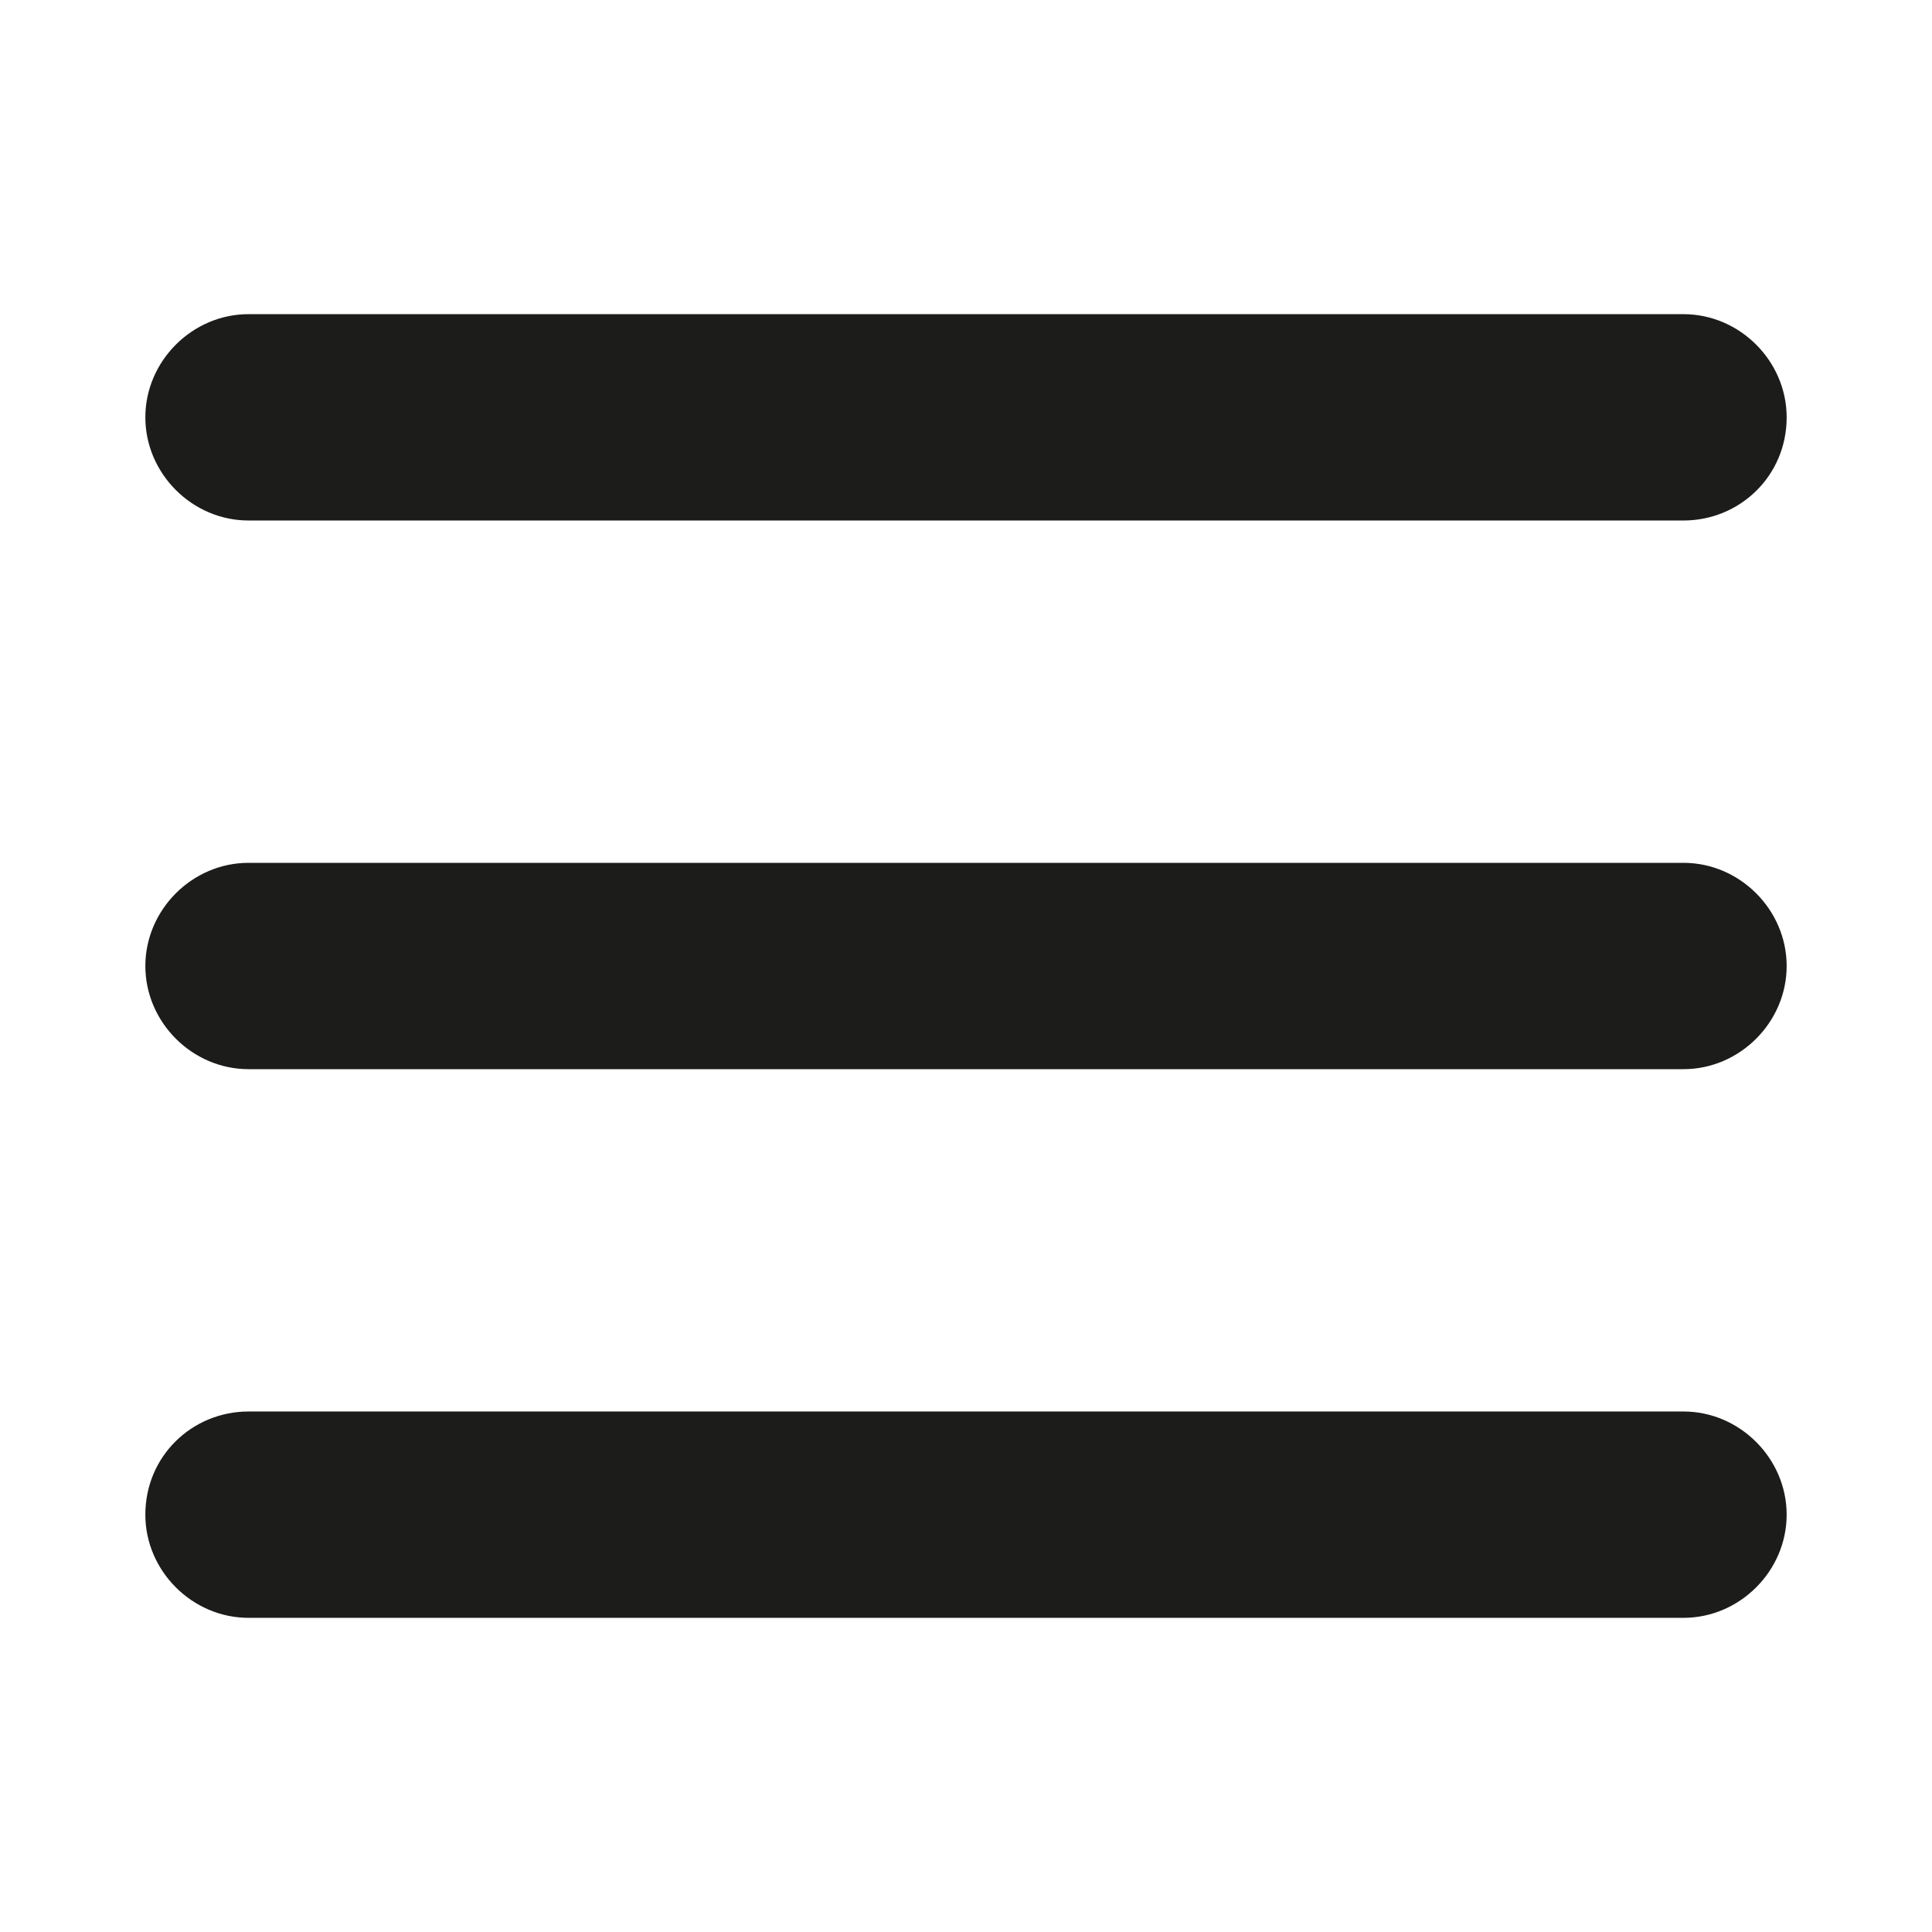 <?xml version="1.0" standalone="no"?><!DOCTYPE svg PUBLIC "-//W3C//DTD SVG 1.1//EN" "http://www.w3.org/Graphics/SVG/1.1/DTD/svg11.dtd"><svg t="1693019663830" class="icon" viewBox="0 0 1024 1024" version="1.1" xmlns="http://www.w3.org/2000/svg" p-id="4007" xmlns:xlink="http://www.w3.org/1999/xlink" width="200" height="200"><path d="M892.284 566.682h-760.566c-29.826 0-54.682-24.854-54.682-54.682s24.854-54.682 54.682-54.682h760.566c29.826 0 54.682 24.854 54.682 54.682 0 29.826-24.854 54.682-54.682 54.682zM892.284 275.876h-760.566c-29.826 0-54.682-24.854-54.682-54.682s24.854-54.682 54.682-54.682h760.566c29.826 0 54.682 24.854 54.682 54.682 0 31.069-24.854 54.682-54.682 54.682zM131.716 748.124h760.566c29.826 0 54.682 24.854 54.682 54.682s-24.854 54.682-54.682 54.682h-760.566c-29.826 0-54.682-24.854-54.682-54.682 0-31.069 24.854-54.682 54.682-54.682z" fill="#1C1C1B" p-id="4008"></path></svg>